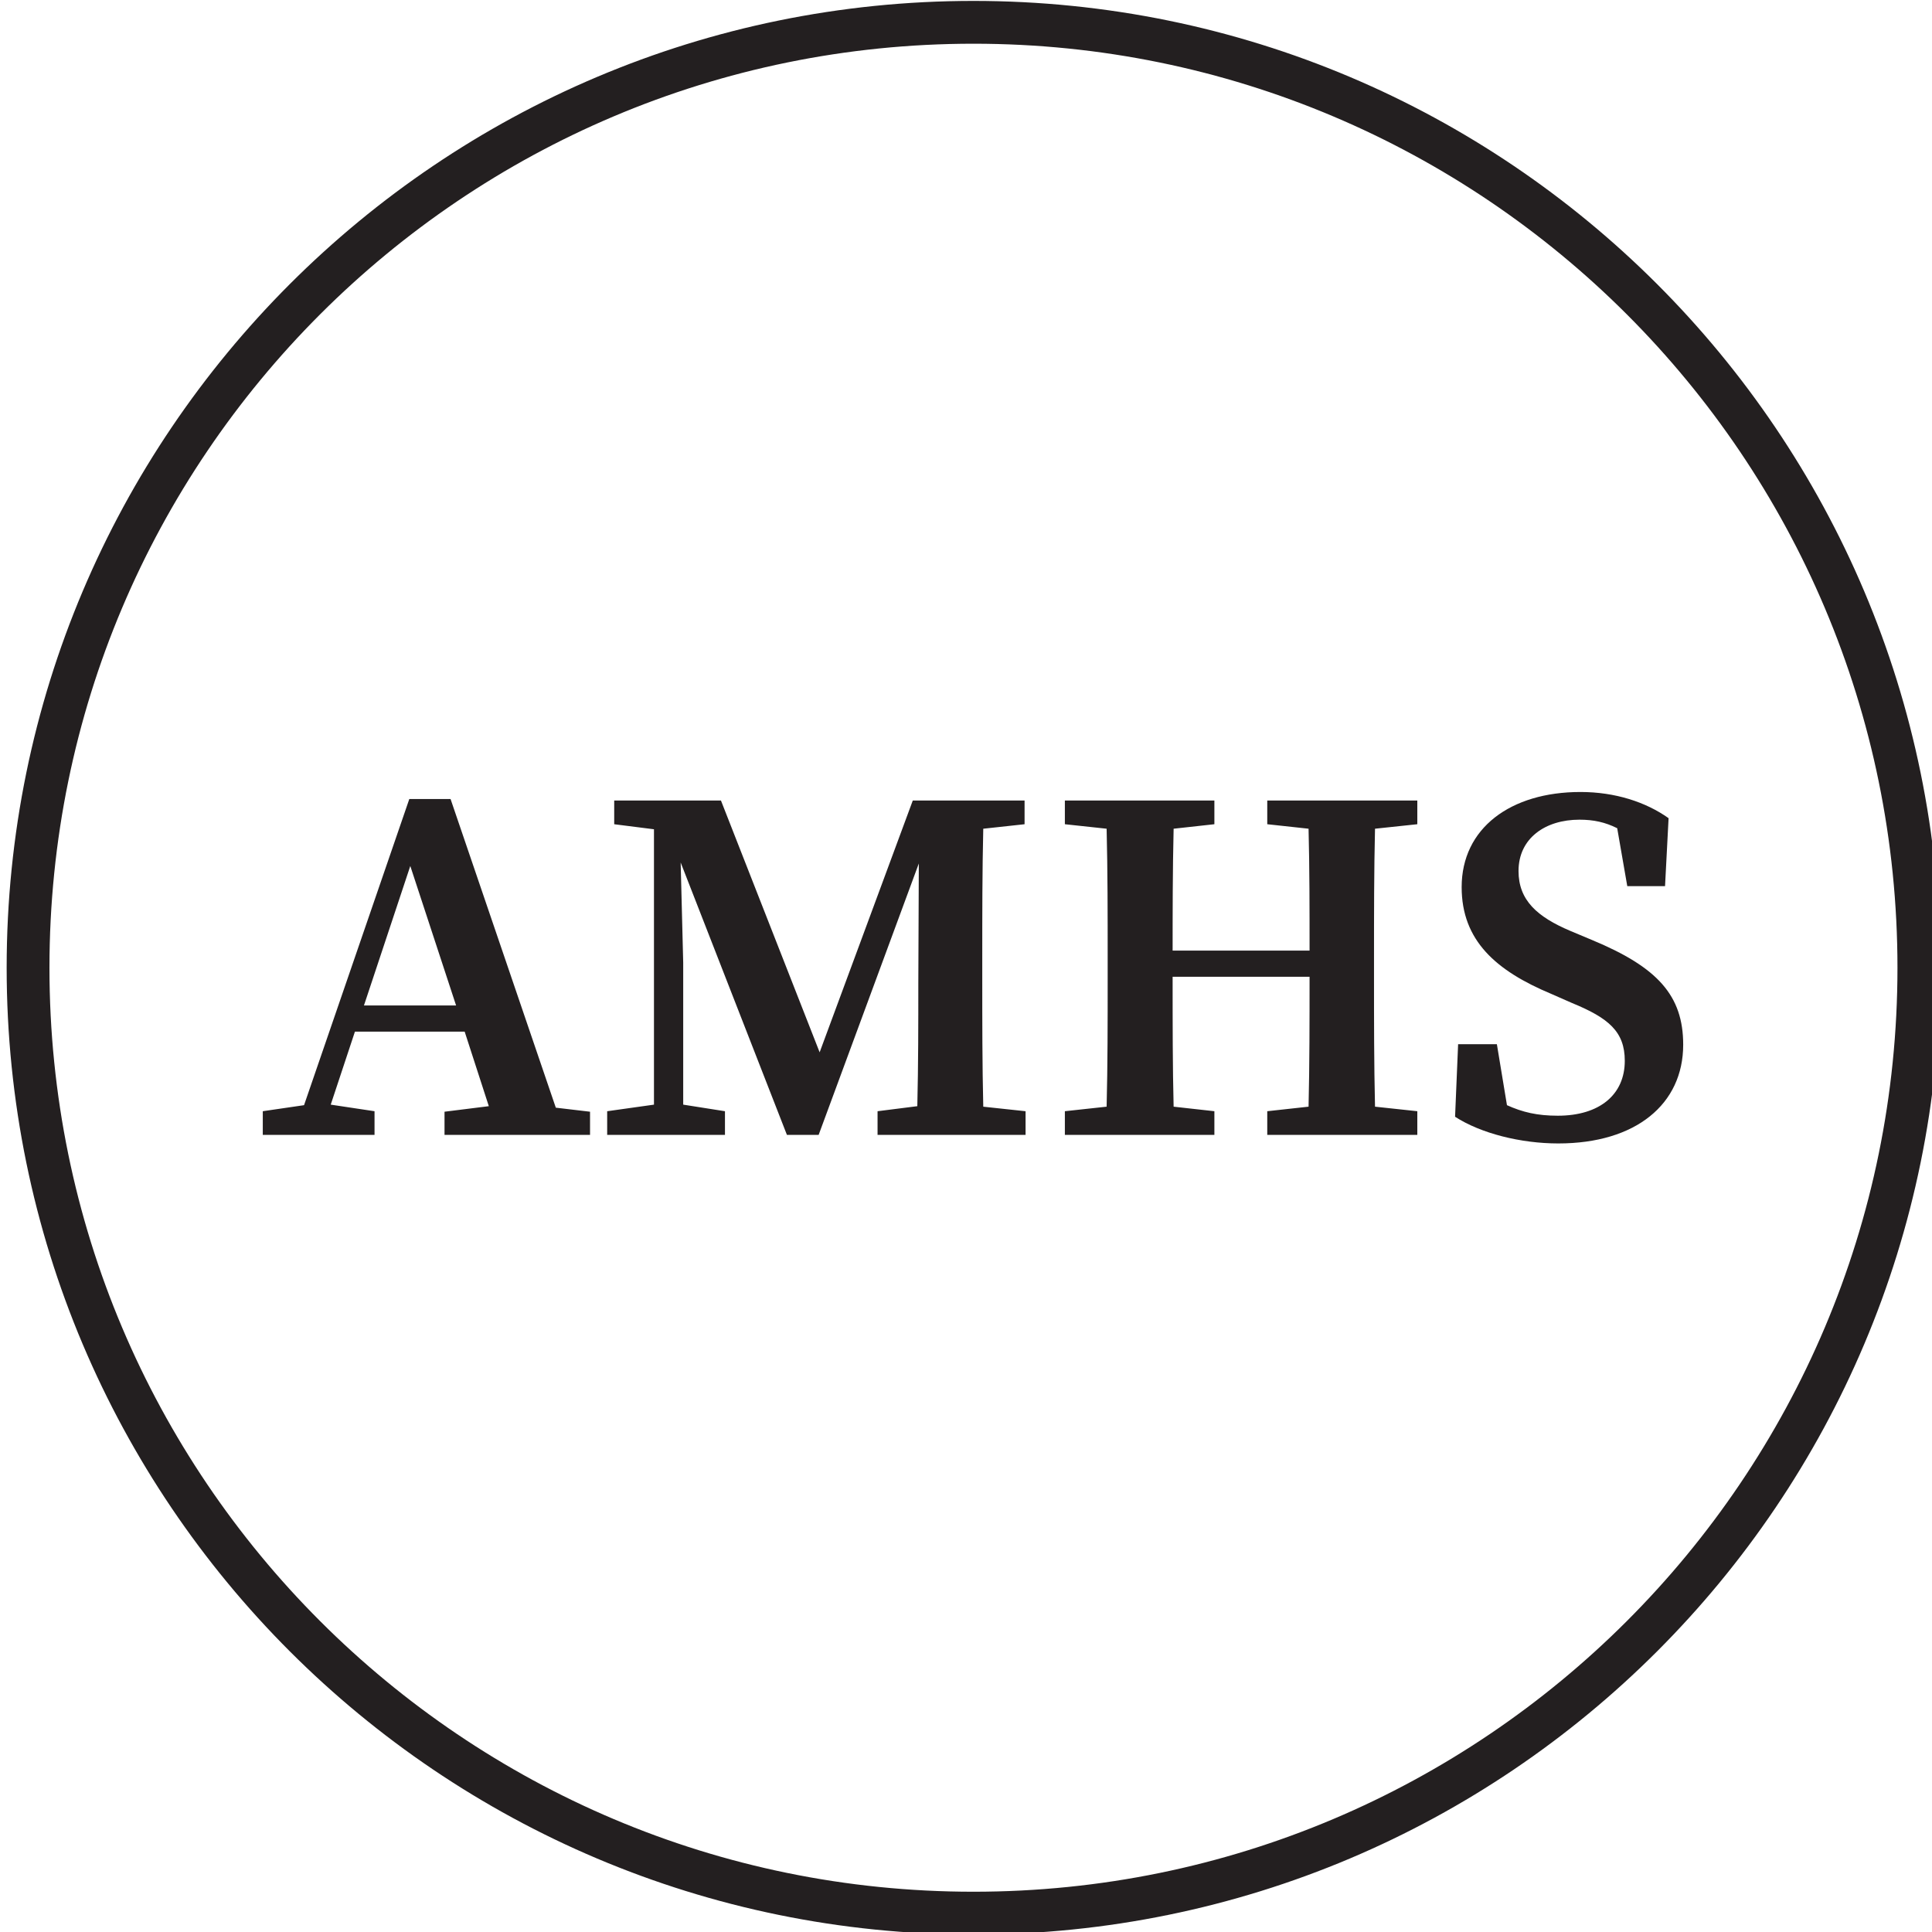<?xml version="1.0" encoding="UTF-8"?>
<!-- Created with Inkscape (http://www.inkscape.org/) -->
<svg width="280" height="280" version="1.1" viewBox="0 0 280 280" xmlns="http://www.w3.org/2000/svg" xmlns:cc="http://creativecommons.org/ns#" xmlns:dc="http://purl.org/dc/elements/1.1/" xmlns:rdf="http://www.w3.org/1999/02/22-rdf-syntax-ns#">
 <title>Logo for American Motorcycle Historical Society</title>
 <defs>
  <clipPath id="a">
   <path transform="translate(-550.15,-396)" d="m0 792h612v-792h-612z"/>
  </clipPath>
 </defs>
 <g transform="translate(-919.03 -213.01)">
  <g transform="matrix(.421 0 0 .421 77.351 115.5)">
   <path d="m2089.7 622.29h38.469v-8.141l-15.078-2.266 8.328-25.125h37.781l8.312 25.656-15.25 1.906v7.969h50.094v-7.969l-11.781-1.391-36.234-106.25h-14.203l-36.234 105.39-14.203 2.078zm34.828-44.547 15.953-48.016 15.766 48.016zm83.73 44.547h40.547v-8.141l-14.375-2.266v-48.875l-0.875-34.484 36.578 93.766h10.922l34.484-93.422-0.172 41.422c0 13.344 0 27.734-0.344 42.125l-13.687 1.734v8.141h50.953v-8.141l-14.562-1.562c-0.344-14.562-0.344-29.297-0.344-44.031v-7.453c0-14.906 0-29.641 0.344-44.203l14.219-1.547v-8.156h-38.484l-32.063 86.672-33.969-86.672h-36.75v8.156l13.688 1.734v94.797l-16.109 2.266zm227.23-106.94 14.219 1.547c0.344 13.703 0.344 27.562 0.344 41.953h-47.141c0-12.656 0-27.562 0.344-41.953l14.031-1.547v-8.156h-51.469v8.156l14.375 1.547c0.359 14.734 0.359 29.641 0.359 44.203v7.453c0 14.906 0 29.641-0.359 44.031l-14.375 1.562v8.141h51.469v-8.141l-14.031-1.562c-0.344-13.875-0.344-28.078-0.344-44.719h47.141c0 15.078 0 30.156-0.344 44.719l-14.219 1.562v8.141h51.656v-8.141l-14.562-1.562c-0.344-14.734-0.344-29.469-0.344-44.031v-7.453c0-14.906 0-29.641 0.344-44.203l14.562-1.547v-8.156h-51.656zm100.2 109.89c26.688 0 42.984-13.531 42.984-33.984 0-16.984-8.844-26.688-31.375-36.047l-7.453-3.125c-11.438-4.844-17.859-10.562-17.859-20.625 0-11.266 9.188-17.672 20.969-17.672 4.859 0 8.844 0.859 13 2.938l3.469 19.938h13l1.219-23.391c-7.797-5.547-18.375-9.016-30.328-9.016-24.094 0-40.906 12.469-40.906 32.75 0 18.375 11.781 28.781 30.844 36.75l7.109 3.125c12.656 5.188 18.203 9.875 18.203 19.922 0 11.625-8.672 18.891-23.062 18.891-7.094 0-12.125-1.203-17.5-3.625l-3.469-20.984h-13.344l-1.047 24.969c8.844 5.719 22.547 9.188 35.547 9.188z" fill="#231f20" aria-label="AMHS"/>
   <path transform="matrix(1.333,0,0,-1.333,2659.8,564.75)" d="m0 0c0-134.84-109.31-244.15-244.15-244.15s-244.15 109.31-244.15 244.15 109.31 244.15 244.15 244.15 244.15-109.31 244.15-244.15z" clip-path="url(#a)" fill="none" stroke="#231f20" stroke-miterlimit="10" stroke-width="11.053"/>
  </g>
 </g>
</svg>
